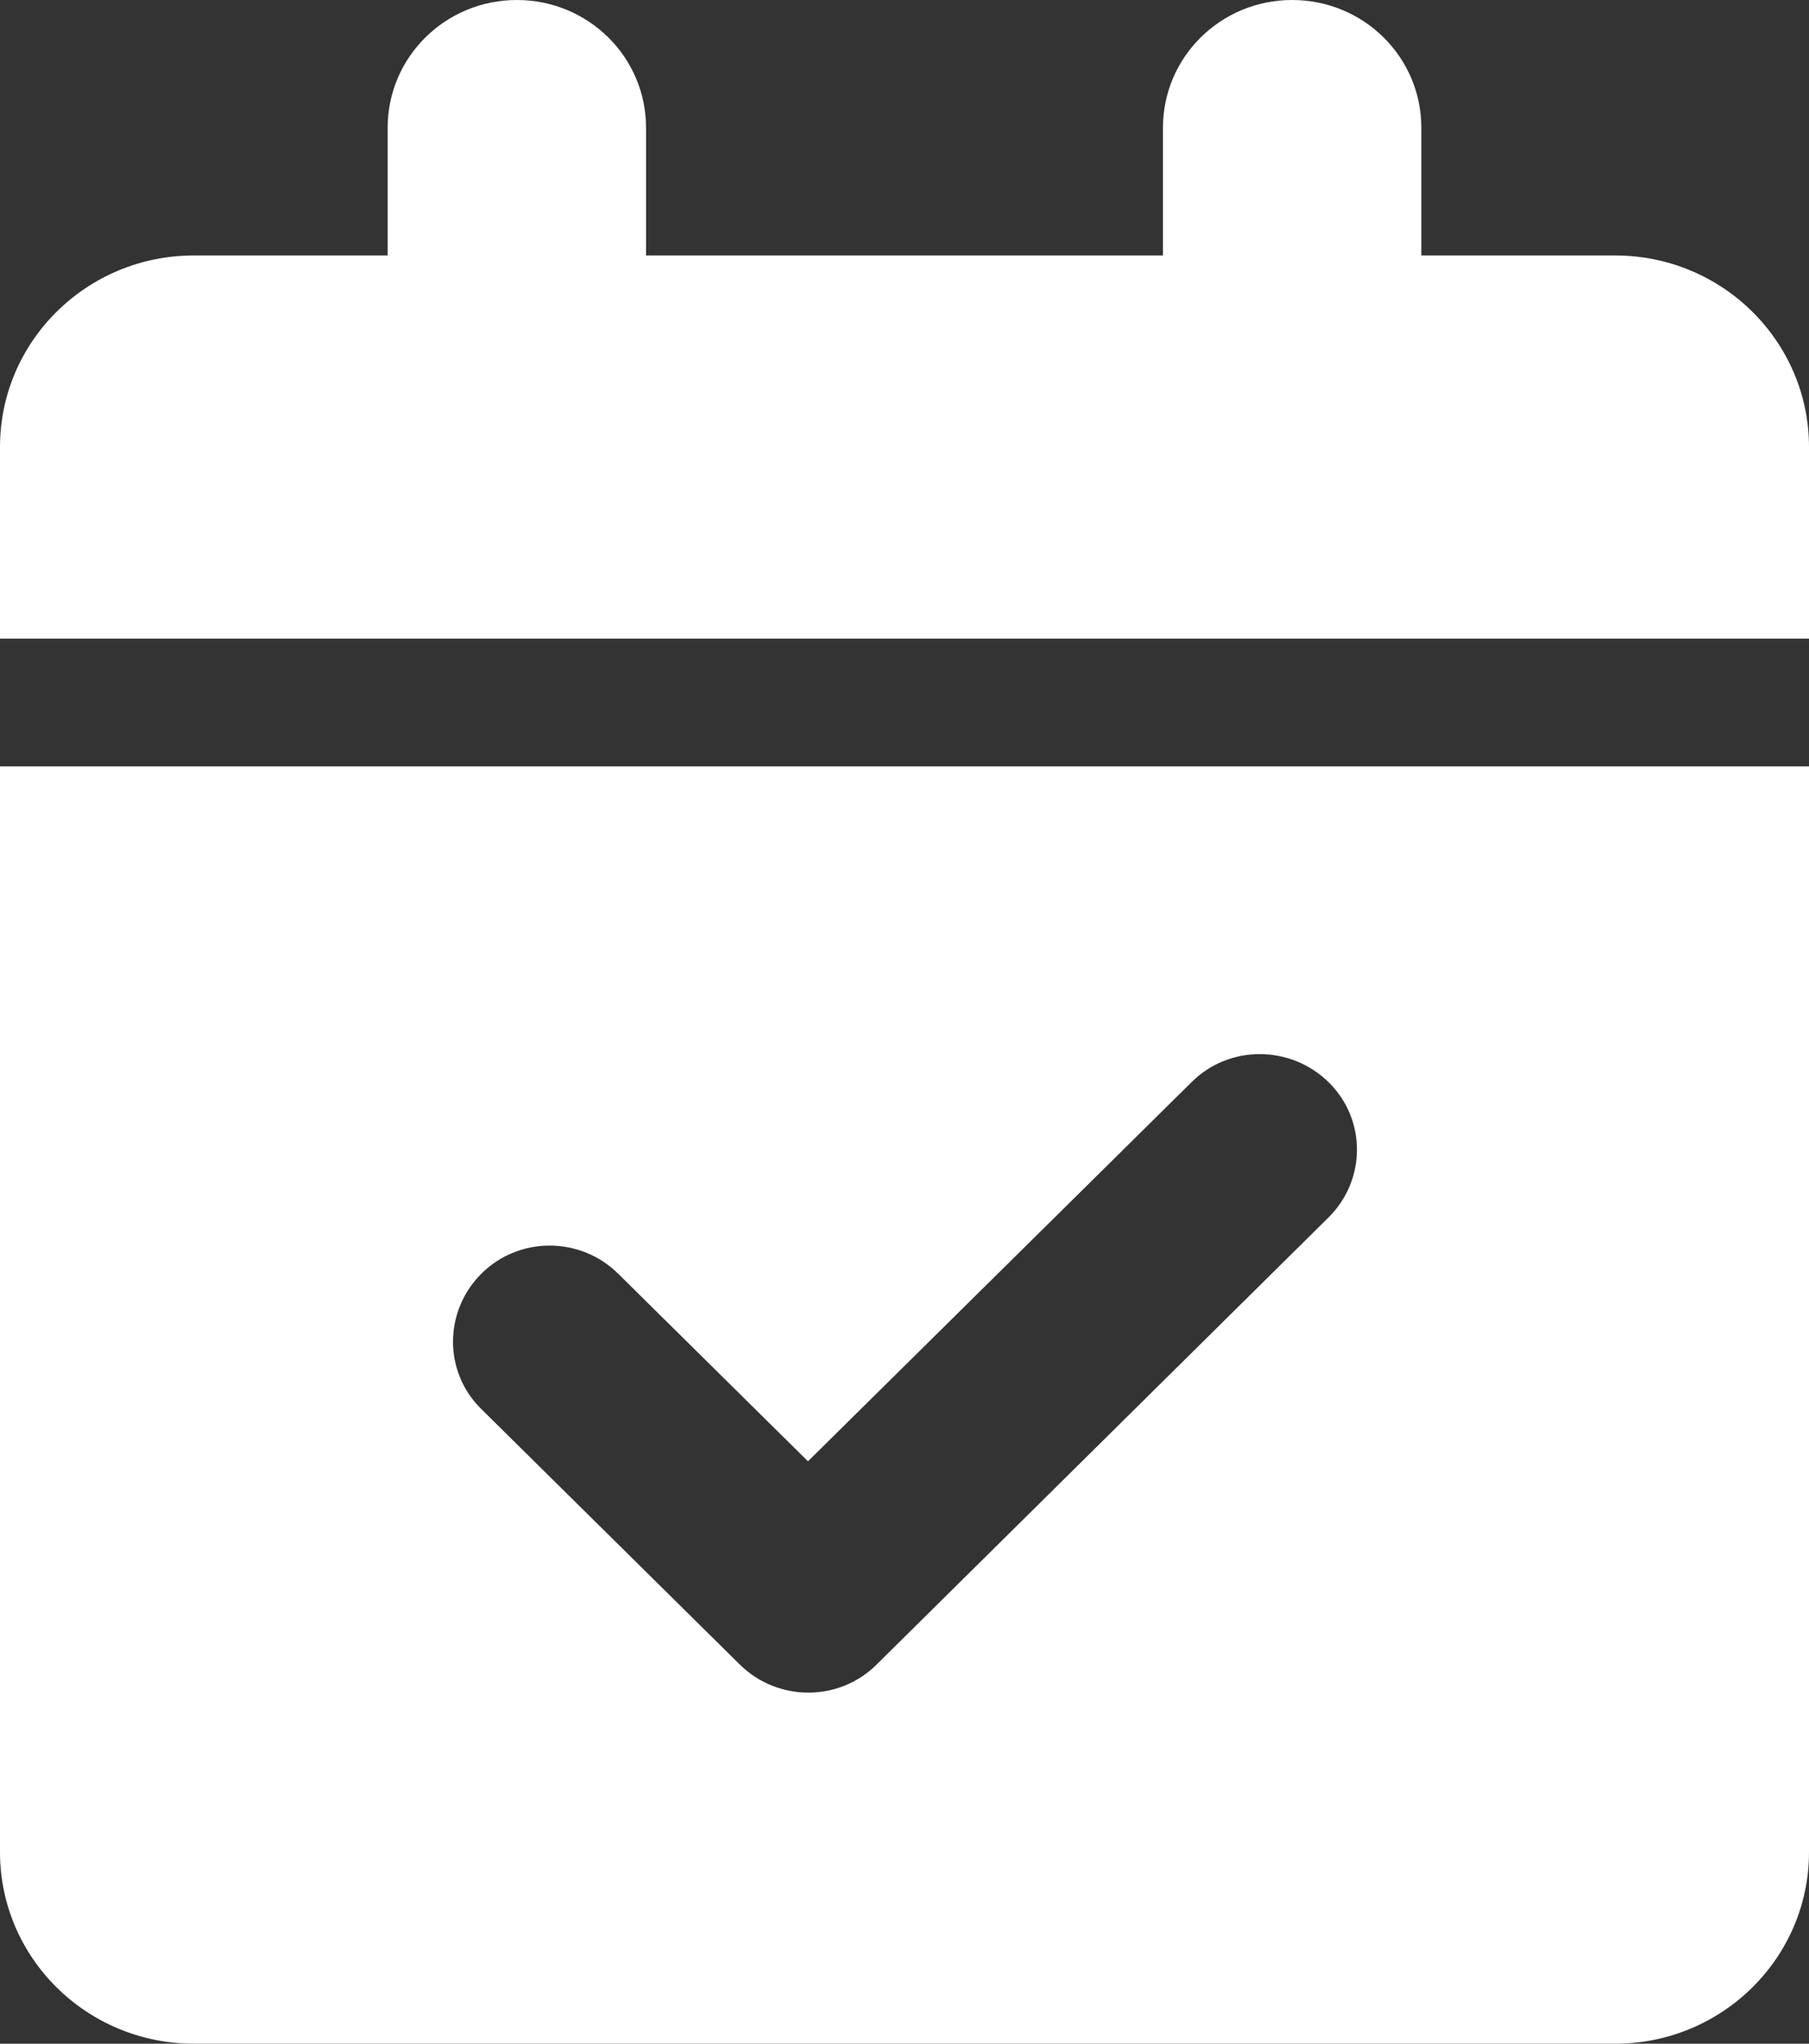 <svg width="31" height="35" viewBox="0 0 31 35" fill="none" xmlns="http://www.w3.org/2000/svg">
<rect x="0" y="0" width="31" height="35" fill="#333333" stroke="none"/>
<path d="M8.857 0C10.082 0 11.071 0.978 11.071 2.188V4.375H19.929V2.188C19.929 0.978 20.918 0 22.143 0C23.368 0 24.357 0.978 24.357 2.188V4.375H27.679C29.512 4.375 31 5.845 31 7.656V10.938H0V7.656C0 5.845 1.488 4.375 3.321 4.375H6.643V2.188C6.643 0.978 7.632 0 8.857 0ZM0 13.125H31V31.719C31 33.53 29.512 35 27.679 35H3.321C1.488 35 0 33.53 0 31.719V13.125ZM22.766 20.85C23.416 20.207 23.416 19.168 22.766 18.532C22.115 17.896 21.063 17.89 20.42 18.532L13.846 25.026L10.594 21.814C9.944 21.171 8.892 21.171 8.248 21.814C7.605 22.456 7.598 23.495 8.248 24.131L12.677 28.506C13.327 29.148 14.379 29.148 15.023 28.506L22.766 20.85Z" fill="white"/>
</svg>
